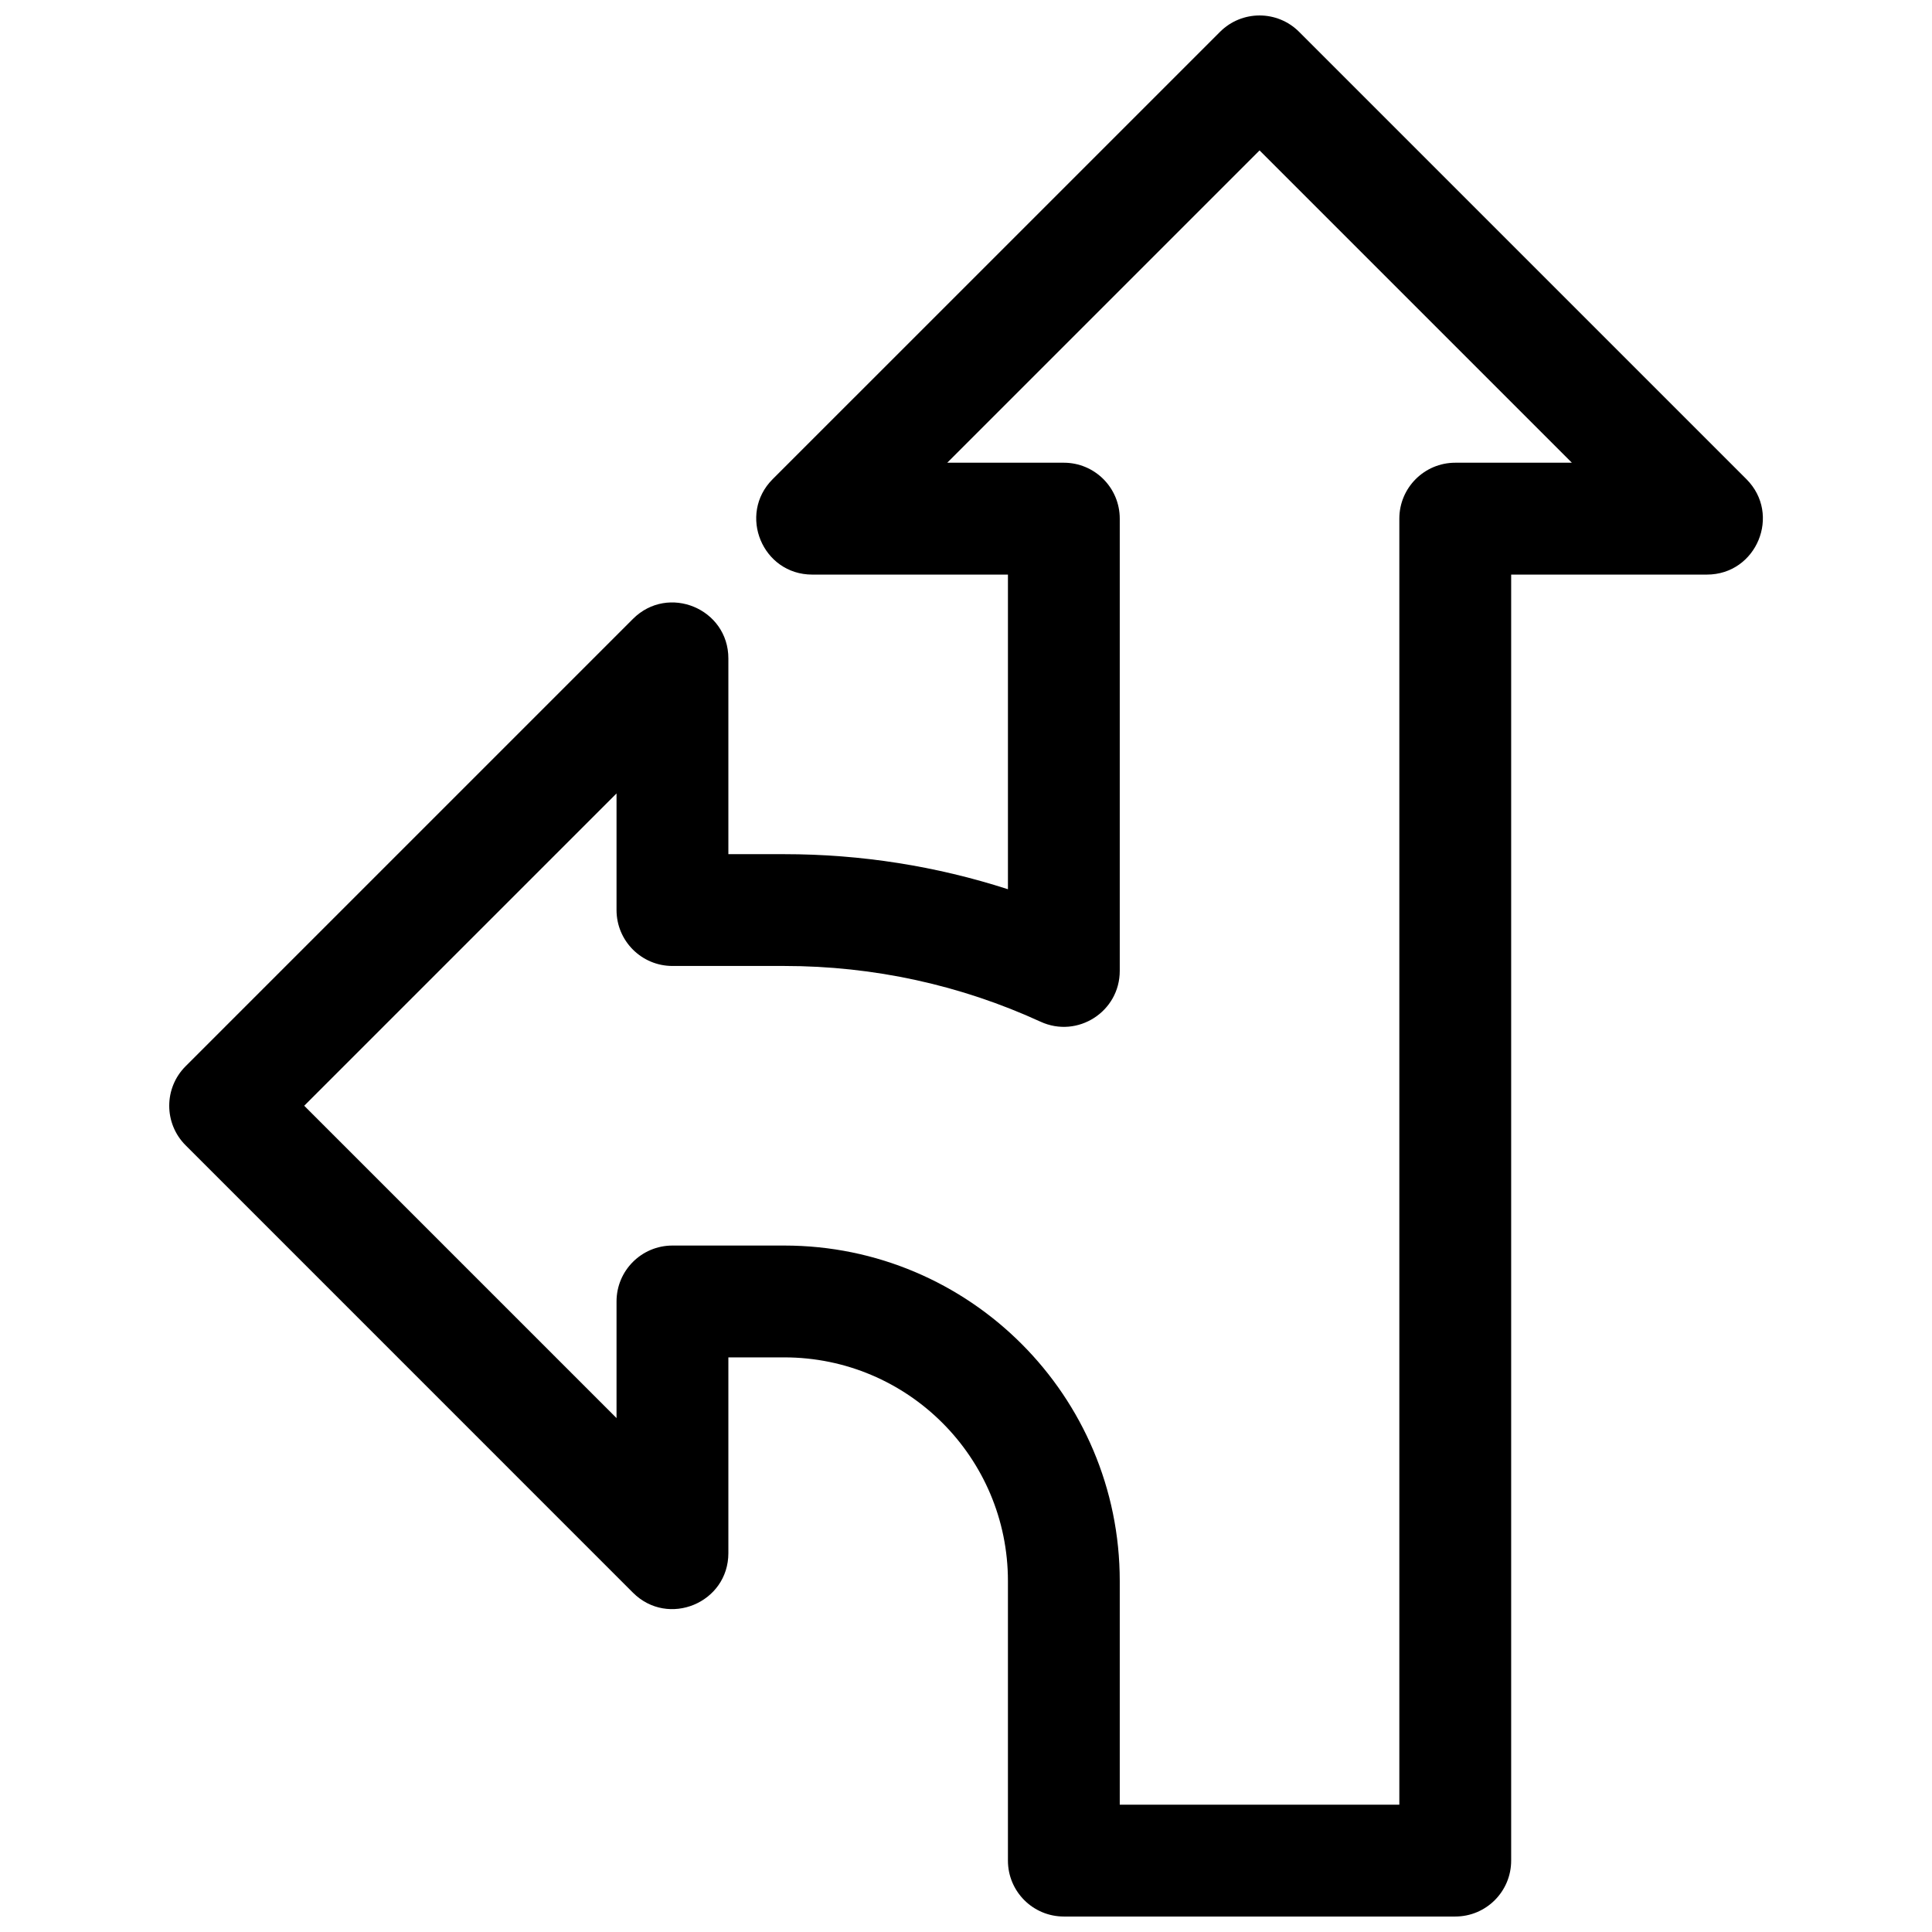 <?xml version="1.0" encoding="UTF-8"?>
<!-- Uploaded to: SVG Repo, www.svgrepo.com, Generator: SVG Repo Mixer Tools -->
<svg width="800px" height="800px" version="1.1" viewBox="144 144 512 512" xmlns="http://www.w3.org/2000/svg">
 <defs>
  <clipPath id="a">
   <path d="m188 148.09h424v503.81h-424z"/>
  </clipPath>
 </defs>
 <g clip-path="url(#a)">
  <path d="m351.84 503.72c32.734 0 59.273 26.539 59.273 59.273v74.09c0 8.184 6.633 14.816 14.816 14.816h103.73c8.184 0 14.816-6.633 14.816-14.816v-340.81h51.863c13.203 0 19.812-15.961 10.477-25.297l-118.54-118.54c-5.785-5.785-15.168-5.785-20.953 0l-118.55 118.54c-9.332 9.336-2.723 25.297 10.48 25.297h51.863v83.383c-18.957-6.125-38.898-9.293-59.273-9.293h-14.816v-51.863c0-13.203-15.961-19.812-25.297-10.477l-118.54 118.54c-5.789 5.785-5.789 15.168 0 20.953l118.54 118.55c9.336 9.332 25.297 2.723 25.297-10.48v-51.863zm88.906 118.54v-59.27c0-49.102-39.805-88.906-88.906-88.906h-29.637c-8.184 0-14.816 6.633-14.816 14.816v30.906l-82.77-82.77 82.77-82.77v30.906c0 8.184 6.633 14.82 14.816 14.82h29.637c23.773 0 46.797 5.082 67.91 14.77 9.816 4.508 20.996-2.664 20.996-13.465v-119.85c0-8.188-6.633-14.82-14.816-14.82h-30.906l82.77-82.77 82.77 82.77h-30.906c-8.184 0-14.82 6.633-14.82 14.82v340.81z"/>
 </g>
</svg>